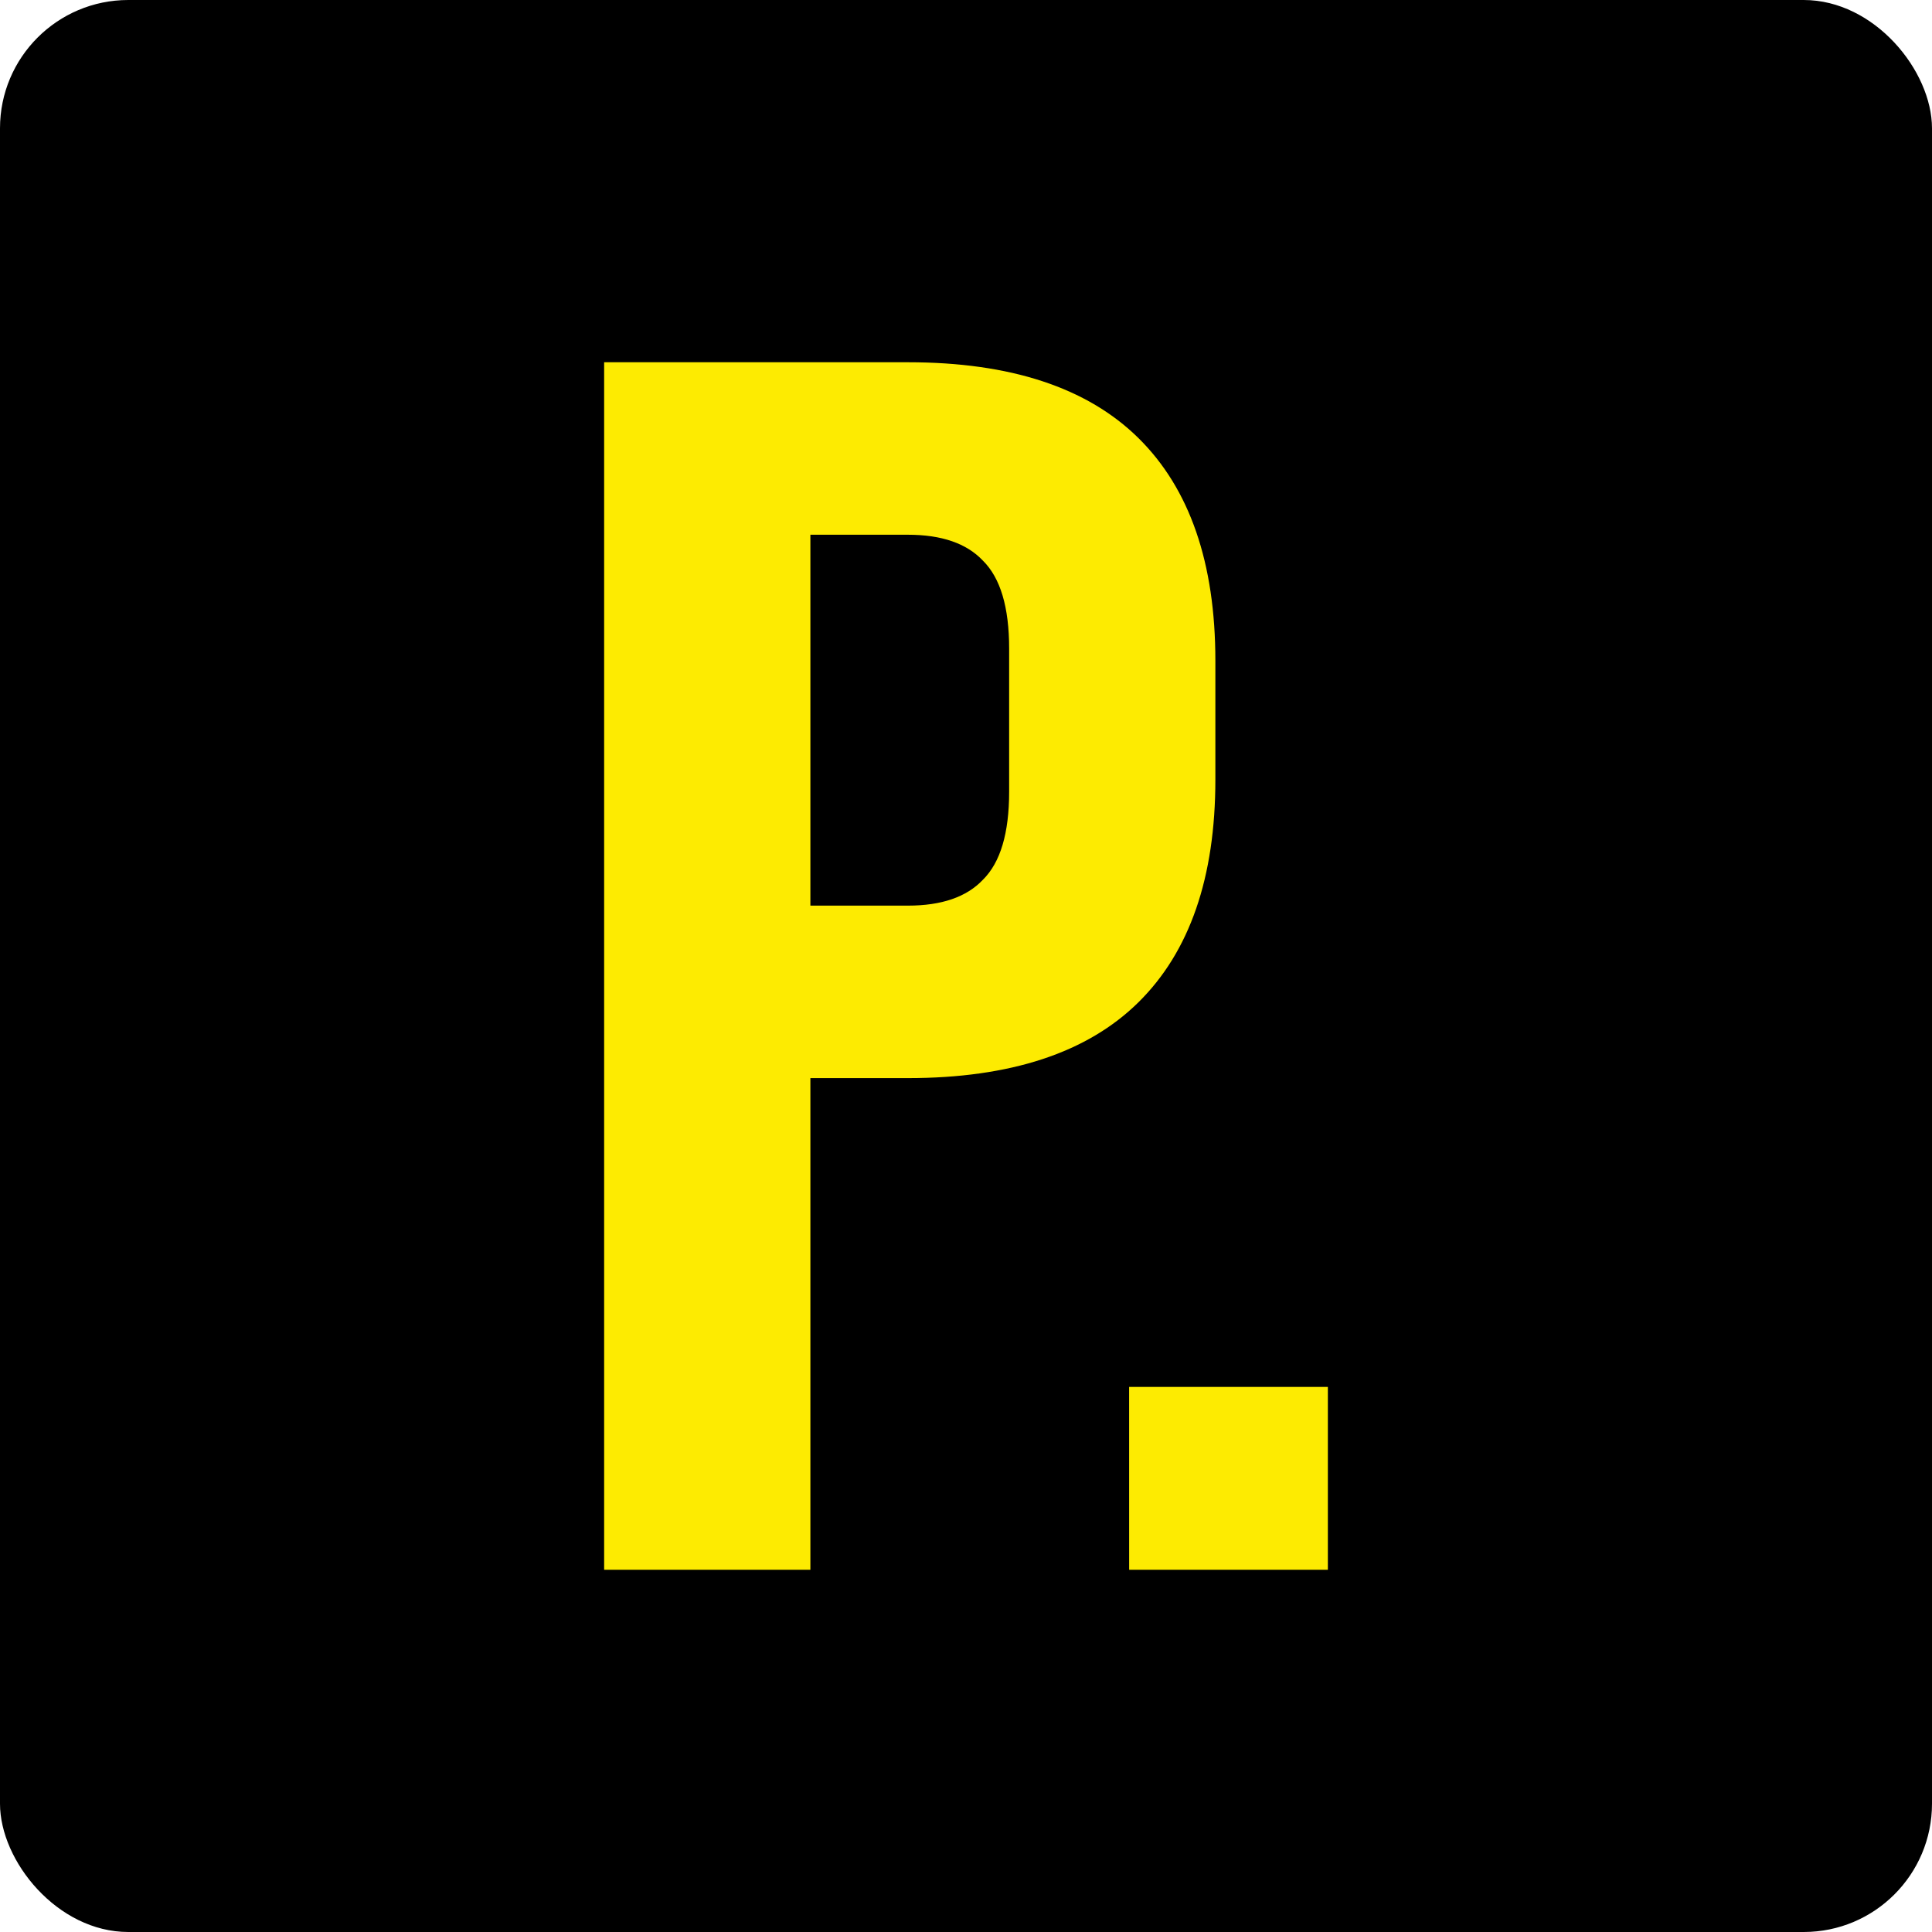 <svg xmlns="http://www.w3.org/2000/svg" width="256" height="256" viewBox="0 0 67.733 67.733"><g transform="translate(-137.305 -92.89)"><rect width="67.733" height="67.733" x="137.305" y="92.89" rx="4.498" ry="4.498"/><path fill="#fdeb01" d="M158.485 105.59h10.649q5.39 0 8.085 2.66 2.695 2.662 2.695 7.802v4.173q0 5.14-2.695 7.802-2.695 2.66-8.085 2.66h-3.418v17.236h-7.231zm10.649 19.05q1.775 0 2.63-.907.92-.907.92-3.085v-5.02q0-2.176-.92-3.083-.855-.908-2.63-.908h-3.418v13.003zm7.756 16.873h6.968v6.41h-6.967z"/></g></svg>